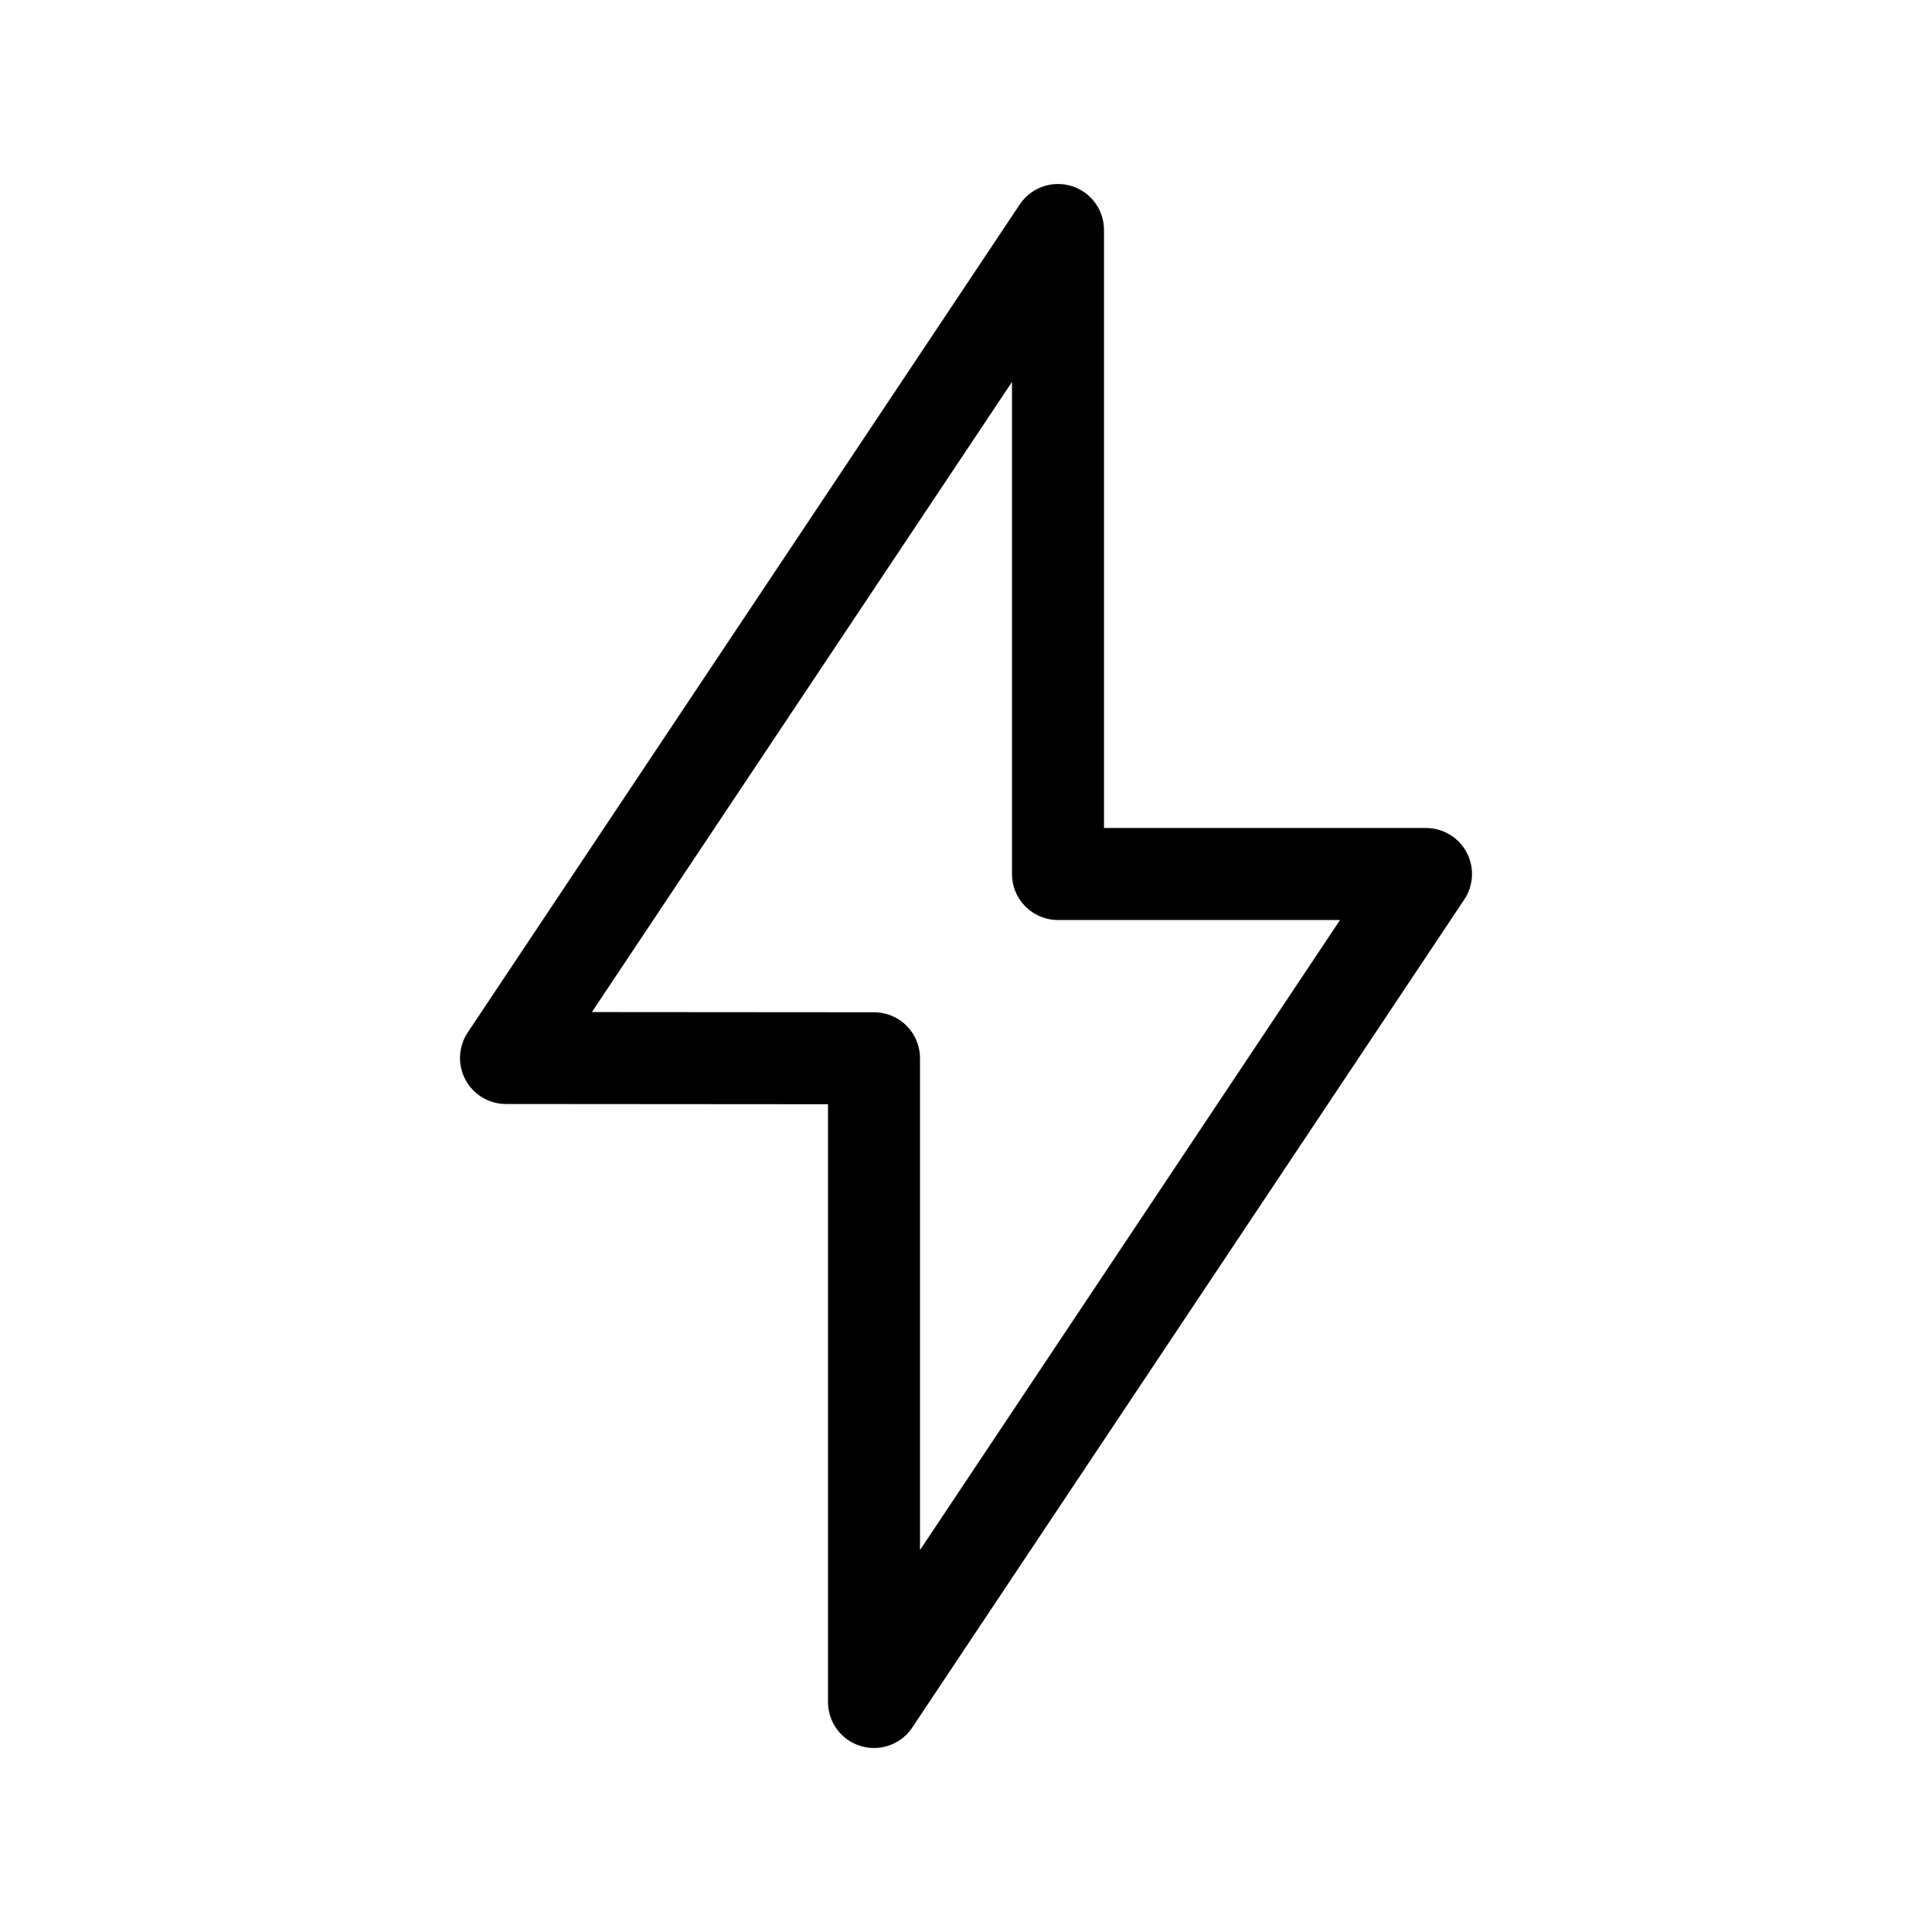 <?xml version="1.0" ?><svg height="21" viewBox="0 0 21 21" width="21" xmlns="http://www.w3.org/2000/svg"><path d="m6.5 7.5h4l-6 9v-6.997l-4-.003 6-9z" fill="none" stroke="currentColor" stroke-linecap="round" stroke-linejoin="round" transform="translate(5 2)"/></svg>